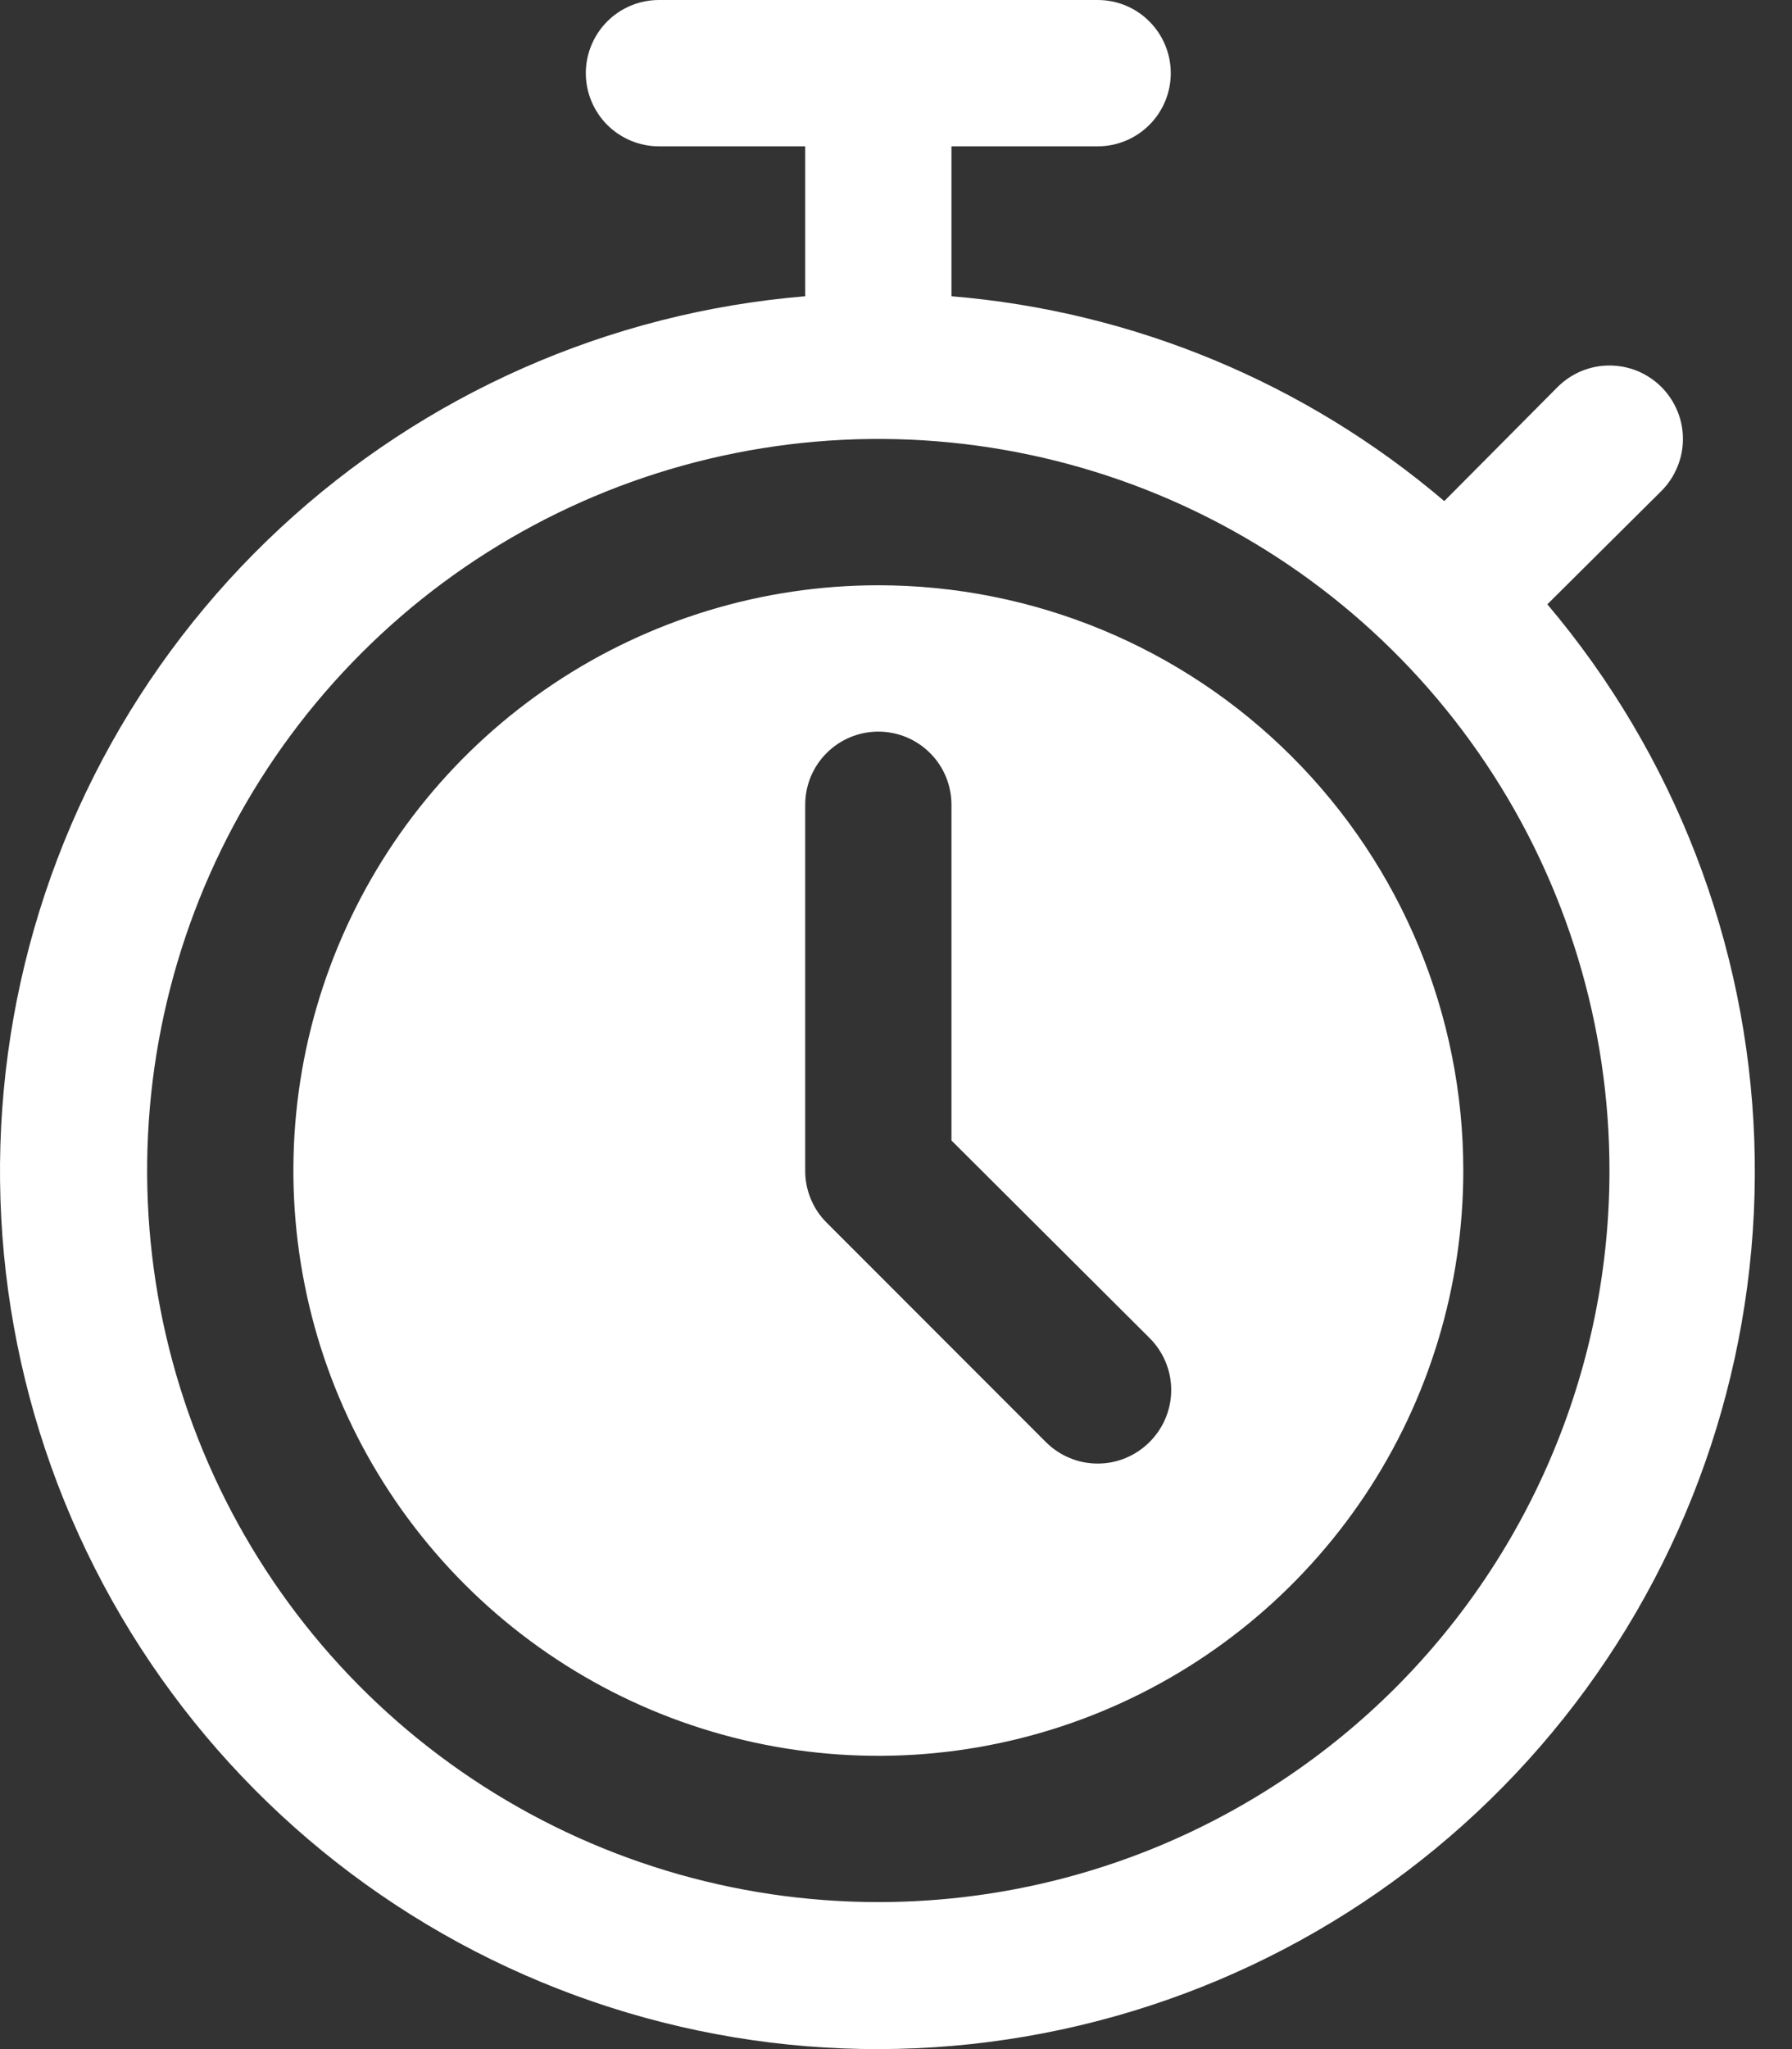 <svg width="21" height="24" viewBox="0 0 21 24" fill="none" xmlns="http://www.w3.org/2000/svg">
<rect x="0" y="0" width="21" height="24" fill="#333333" stroke="none"/>
<path d="M18.133 7.078L19.47 5.75C19.55 5.67 19.613 5.575 19.656 5.47C19.7 5.366 19.722 5.254 19.722 5.141C19.722 5.028 19.7 4.916 19.656 4.812C19.613 4.708 19.55 4.613 19.47 4.533C19.39 4.453 19.295 4.39 19.191 4.346C19.086 4.303 18.974 4.281 18.861 4.281C18.748 4.281 18.637 4.303 18.532 4.346C18.428 4.39 18.333 4.453 18.253 4.533L16.925 5.869C15.299 4.485 13.279 3.645 11.15 3.47V1.714H12.864C13.091 1.714 13.309 1.623 13.469 1.463C13.63 1.302 13.72 1.084 13.72 0.857C13.72 0.63 13.63 0.412 13.469 0.251C13.309 0.09 13.091 0 12.864 0H7.722C7.495 0 7.277 0.09 7.116 0.251C6.956 0.412 6.865 0.63 6.865 0.857C6.865 1.084 6.956 1.302 7.116 1.463C7.277 1.623 7.495 1.714 7.722 1.714H9.436V3.47C7.138 3.66 4.971 4.617 3.282 6.187C1.593 7.756 0.481 9.848 0.124 12.126C-0.233 14.404 0.186 16.736 1.314 18.747C2.442 20.758 4.213 22.332 6.343 23.215C8.473 24.099 10.838 24.241 13.058 23.618C15.278 22.996 17.225 21.645 18.585 19.784C19.945 17.922 20.64 15.657 20.558 13.352C20.476 11.048 19.622 8.838 18.133 7.078ZM10.293 22.278C8.598 22.278 6.942 21.776 5.532 20.834C4.123 19.893 3.025 18.555 2.377 16.989C1.728 15.423 1.558 13.7 1.889 12.038C2.22 10.376 3.036 8.849 4.234 7.651C5.432 6.452 6.959 5.636 8.621 5.306C10.283 4.975 12.006 5.145 13.572 5.793C15.138 6.442 16.476 7.54 17.417 8.949C18.359 10.358 18.861 12.015 18.861 13.71C18.861 14.835 18.64 15.949 18.209 16.989C17.779 18.028 17.148 18.973 16.352 19.769C15.556 20.564 14.611 21.195 13.572 21.626C12.532 22.057 11.418 22.278 10.293 22.278Z" fill="white"/>
<path d="M10.293 6.855C8.937 6.855 7.612 7.257 6.485 8.01C5.357 8.763 4.479 9.834 3.96 11.087C3.441 12.339 3.305 13.717 3.57 15.047C3.834 16.377 4.487 17.598 5.446 18.557C6.405 19.516 7.626 20.169 8.956 20.433C10.285 20.698 11.664 20.562 12.916 20.043C14.169 19.524 15.239 18.645 15.993 17.518C16.746 16.391 17.148 15.066 17.148 13.71C17.148 11.892 16.426 10.148 15.14 8.863C13.855 7.577 12.111 6.855 10.293 6.855ZM13.472 16.889C13.392 16.969 13.297 17.033 13.193 17.076C13.089 17.12 12.977 17.142 12.864 17.142C12.75 17.142 12.638 17.12 12.534 17.076C12.43 17.033 12.335 16.969 12.255 16.889L9.685 14.318C9.605 14.238 9.542 14.143 9.5 14.039C9.457 13.934 9.435 13.823 9.436 13.71V9.426C9.436 9.198 9.526 8.98 9.687 8.82C9.848 8.659 10.066 8.569 10.293 8.569C10.52 8.569 10.738 8.659 10.899 8.82C11.06 8.98 11.15 9.198 11.15 9.426V13.358L13.472 15.672C13.552 15.752 13.616 15.847 13.659 15.951C13.703 16.055 13.725 16.167 13.725 16.28C13.725 16.393 13.703 16.506 13.659 16.61C13.616 16.714 13.552 16.809 13.472 16.889Z" fill="white"/>
</svg>
